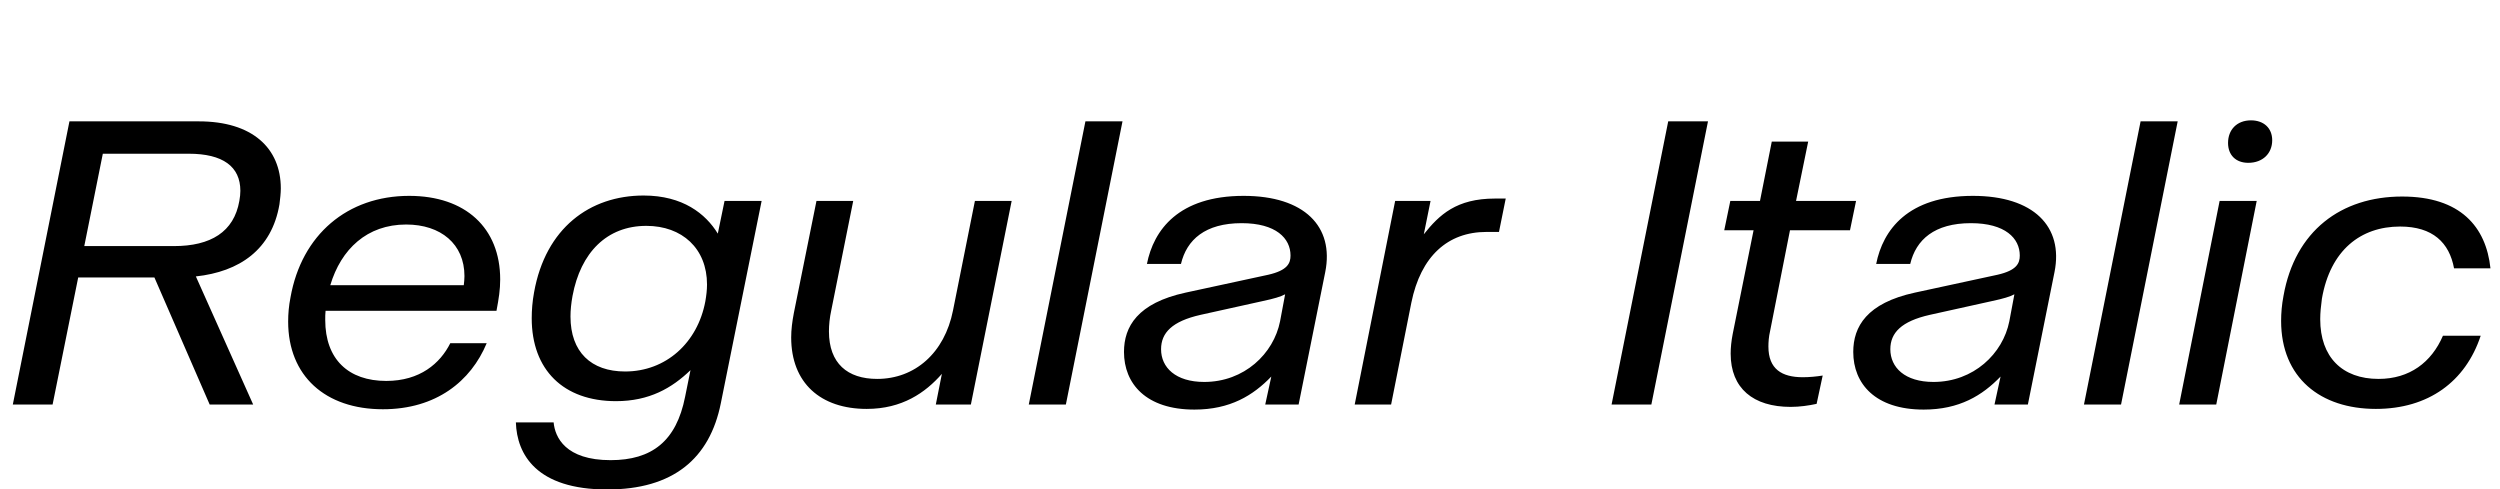 <svg   viewBox="0 0 618 121" fill="none" xmlns="http://www.w3.org/2000/svg">
<path d="M49.167 30C62.333 30 69.417 36.583 69.417 46.583C69.417 47.75 69.25 49.167 69.083 50.5C67.167 61.75 59.167 67.167 48.417 68.333L62.583 100H51.833L38.167 68.583H19.333L13 100H3.167L17.167 30H49.167ZM59.167 49.667C59.333 48.75 59.417 47.917 59.417 47.167C59.417 41.167 55.083 38 46.667 38H25.417L20.833 60.833H43C52.083 60.833 57.833 57.333 59.167 49.667ZM122.73 76.833H80.481C80.397 77.583 80.397 78.333 80.397 79.083C80.397 88.833 86.147 94.167 95.481 94.167C103.814 94.167 108.814 89.833 111.314 84.833H120.314C116.397 94.25 107.814 101.167 94.647 101.167C80.397 101.167 71.231 92.917 71.231 79.5C71.231 77.583 71.397 75.583 71.814 73.5C74.564 58 85.897 48.417 101.147 48.417C115.064 48.417 123.647 56.333 123.647 69.083C123.647 71.583 123.314 73.75 122.73 76.833ZM100.397 55.5C90.731 55.5 84.314 61.583 81.647 70.5H114.647C114.73 69.75 114.814 69 114.814 68.25C114.814 60.333 108.98 55.5 100.397 55.5ZM150.108 121C132.608 121 127.775 112.333 127.525 104.417H136.858C137.191 108.083 139.775 113.75 150.941 113.75C161.108 113.75 167.191 109.083 169.358 98.083L170.691 91.5C166.108 95.917 160.525 99.167 152.275 99.167C139.275 99.167 131.441 91.417 131.441 78.667C131.441 76.667 131.608 74.5 132.025 72.25C134.858 56.417 145.775 48.333 159.108 48.333C168.775 48.333 174.441 52.833 177.441 57.75L179.108 49.667H188.275L178.191 99.667C175.441 113.417 166.358 121 150.108 121ZM154.525 91.833C164.608 91.833 172.441 84.75 174.358 74.5C174.608 73.083 174.775 71.667 174.775 70.333C174.775 61.417 168.608 55.833 159.775 55.833C150.025 55.833 143.525 62.417 141.525 73.167C141.191 75 141.025 76.667 141.025 78.25C141.025 87 146.108 91.833 154.525 91.833ZM214.249 101.083C202.832 101.083 195.582 94.667 195.582 83.417C195.582 81.5 195.832 79.5 196.249 77.333L201.832 49.667H210.915L205.499 76.667C205.082 78.583 204.915 80.333 204.915 81.917C204.915 89.833 209.499 93.667 216.832 93.667C226.165 93.667 233.499 87.25 235.582 76.75L240.999 49.667H250.082L239.999 100H231.332L232.832 92.417C228.749 97.083 222.999 101.083 214.249 101.083ZM254.315 100L268.315 30H277.482L263.482 100H254.315ZM295.267 101.25C283.267 101.25 277.85 94.833 277.85 87C277.85 80.75 281.184 74.917 293.1 72.333L313.517 67.917C318.267 66.833 319.017 65.083 319.017 63.167C319.017 58.917 315.434 55.167 306.934 55.167C297.934 55.167 293.35 59.25 291.934 65.25H283.517C285.184 56.833 291.35 48.417 307.434 48.417C322.434 48.417 329.85 56 327.6 67.25L321.017 100H312.767L314.267 93.083C309.767 97.75 304.1 101.25 295.267 101.25ZM297.684 94.417C307.6 94.417 314.85 87.417 316.434 79.417L317.684 72.75C316.6 73.333 314.934 73.833 312.184 74.417L296.767 77.833C289.767 79.417 287.017 82.25 287.017 86.333C287.017 90.833 290.6 94.417 297.684 94.417ZM334.882 100L344.882 49.667H353.632L351.965 57.917C355.798 53.083 360.048 49.083 369.548 49.083H372.215L370.548 57.333H367.465C357.882 57.333 351.215 63.333 348.882 74.833L343.882 100H334.882ZM398.382 100L412.382 30H422.215L408.215 100H398.382ZM442.651 100.583C433.401 100.583 427.818 96 427.818 87.417C427.818 85.917 427.984 84.333 428.318 82.583L433.484 56.917H426.234L427.734 49.667H435.068L437.984 35H446.984L443.984 49.667H458.818L457.318 56.917H442.484L437.568 81.833C437.234 83.25 437.151 84.583 437.151 85.667C437.151 91.25 440.484 93.25 445.651 93.25C447.234 93.25 449.068 93.083 450.568 92.833L449.068 99.833C447.151 100.25 444.901 100.583 442.651 100.583ZM475.54 101.25C463.54 101.25 458.124 94.833 458.124 87C458.124 80.75 461.457 74.917 473.374 72.333L493.79 67.917C498.54 66.833 499.29 65.083 499.29 63.167C499.29 58.917 495.707 55.167 487.207 55.167C478.207 55.167 473.624 59.25 472.207 65.25H463.79C465.457 56.833 471.624 48.417 487.707 48.417C502.707 48.417 510.124 56 507.874 67.25L501.29 100H493.04L494.54 93.083C490.04 97.75 484.374 101.25 475.54 101.25ZM477.957 94.417C487.874 94.417 495.124 87.417 496.707 79.417L497.957 72.75C496.874 73.333 495.207 73.833 492.457 74.417L477.04 77.833C470.04 79.417 467.29 82.25 467.29 86.333C467.29 90.833 470.874 94.417 477.957 94.417ZM515.155 100L529.155 30H538.322L524.322 100H515.155ZM555.773 40.25C552.69 40.25 550.773 38.333 550.773 35.333C550.773 32.083 552.94 29.75 556.44 29.75C559.607 29.75 561.69 31.667 561.69 34.667C561.69 37.917 559.357 40.25 555.773 40.25ZM538.69 100L548.69 49.667H557.857L547.857 100H538.69ZM587.309 101.083C573.642 101.083 563.892 93.417 563.892 79.333C563.892 77.417 564.059 75.333 564.475 73.167C567.309 57.083 578.725 48.583 593.809 48.583C608.225 48.583 614.559 56.083 615.642 66.333H606.642C605.475 60 601.392 56 593.309 56C583.559 56 576.059 61.833 573.975 73.833C573.725 75.667 573.559 77.333 573.559 78.917C573.559 88.25 578.975 93.667 587.975 93.667C595.642 93.667 601.059 89.583 603.892 83H613.225C609.475 94.333 600.309 101.083 587.309 101.083Z" fill="black"/>
</svg>
